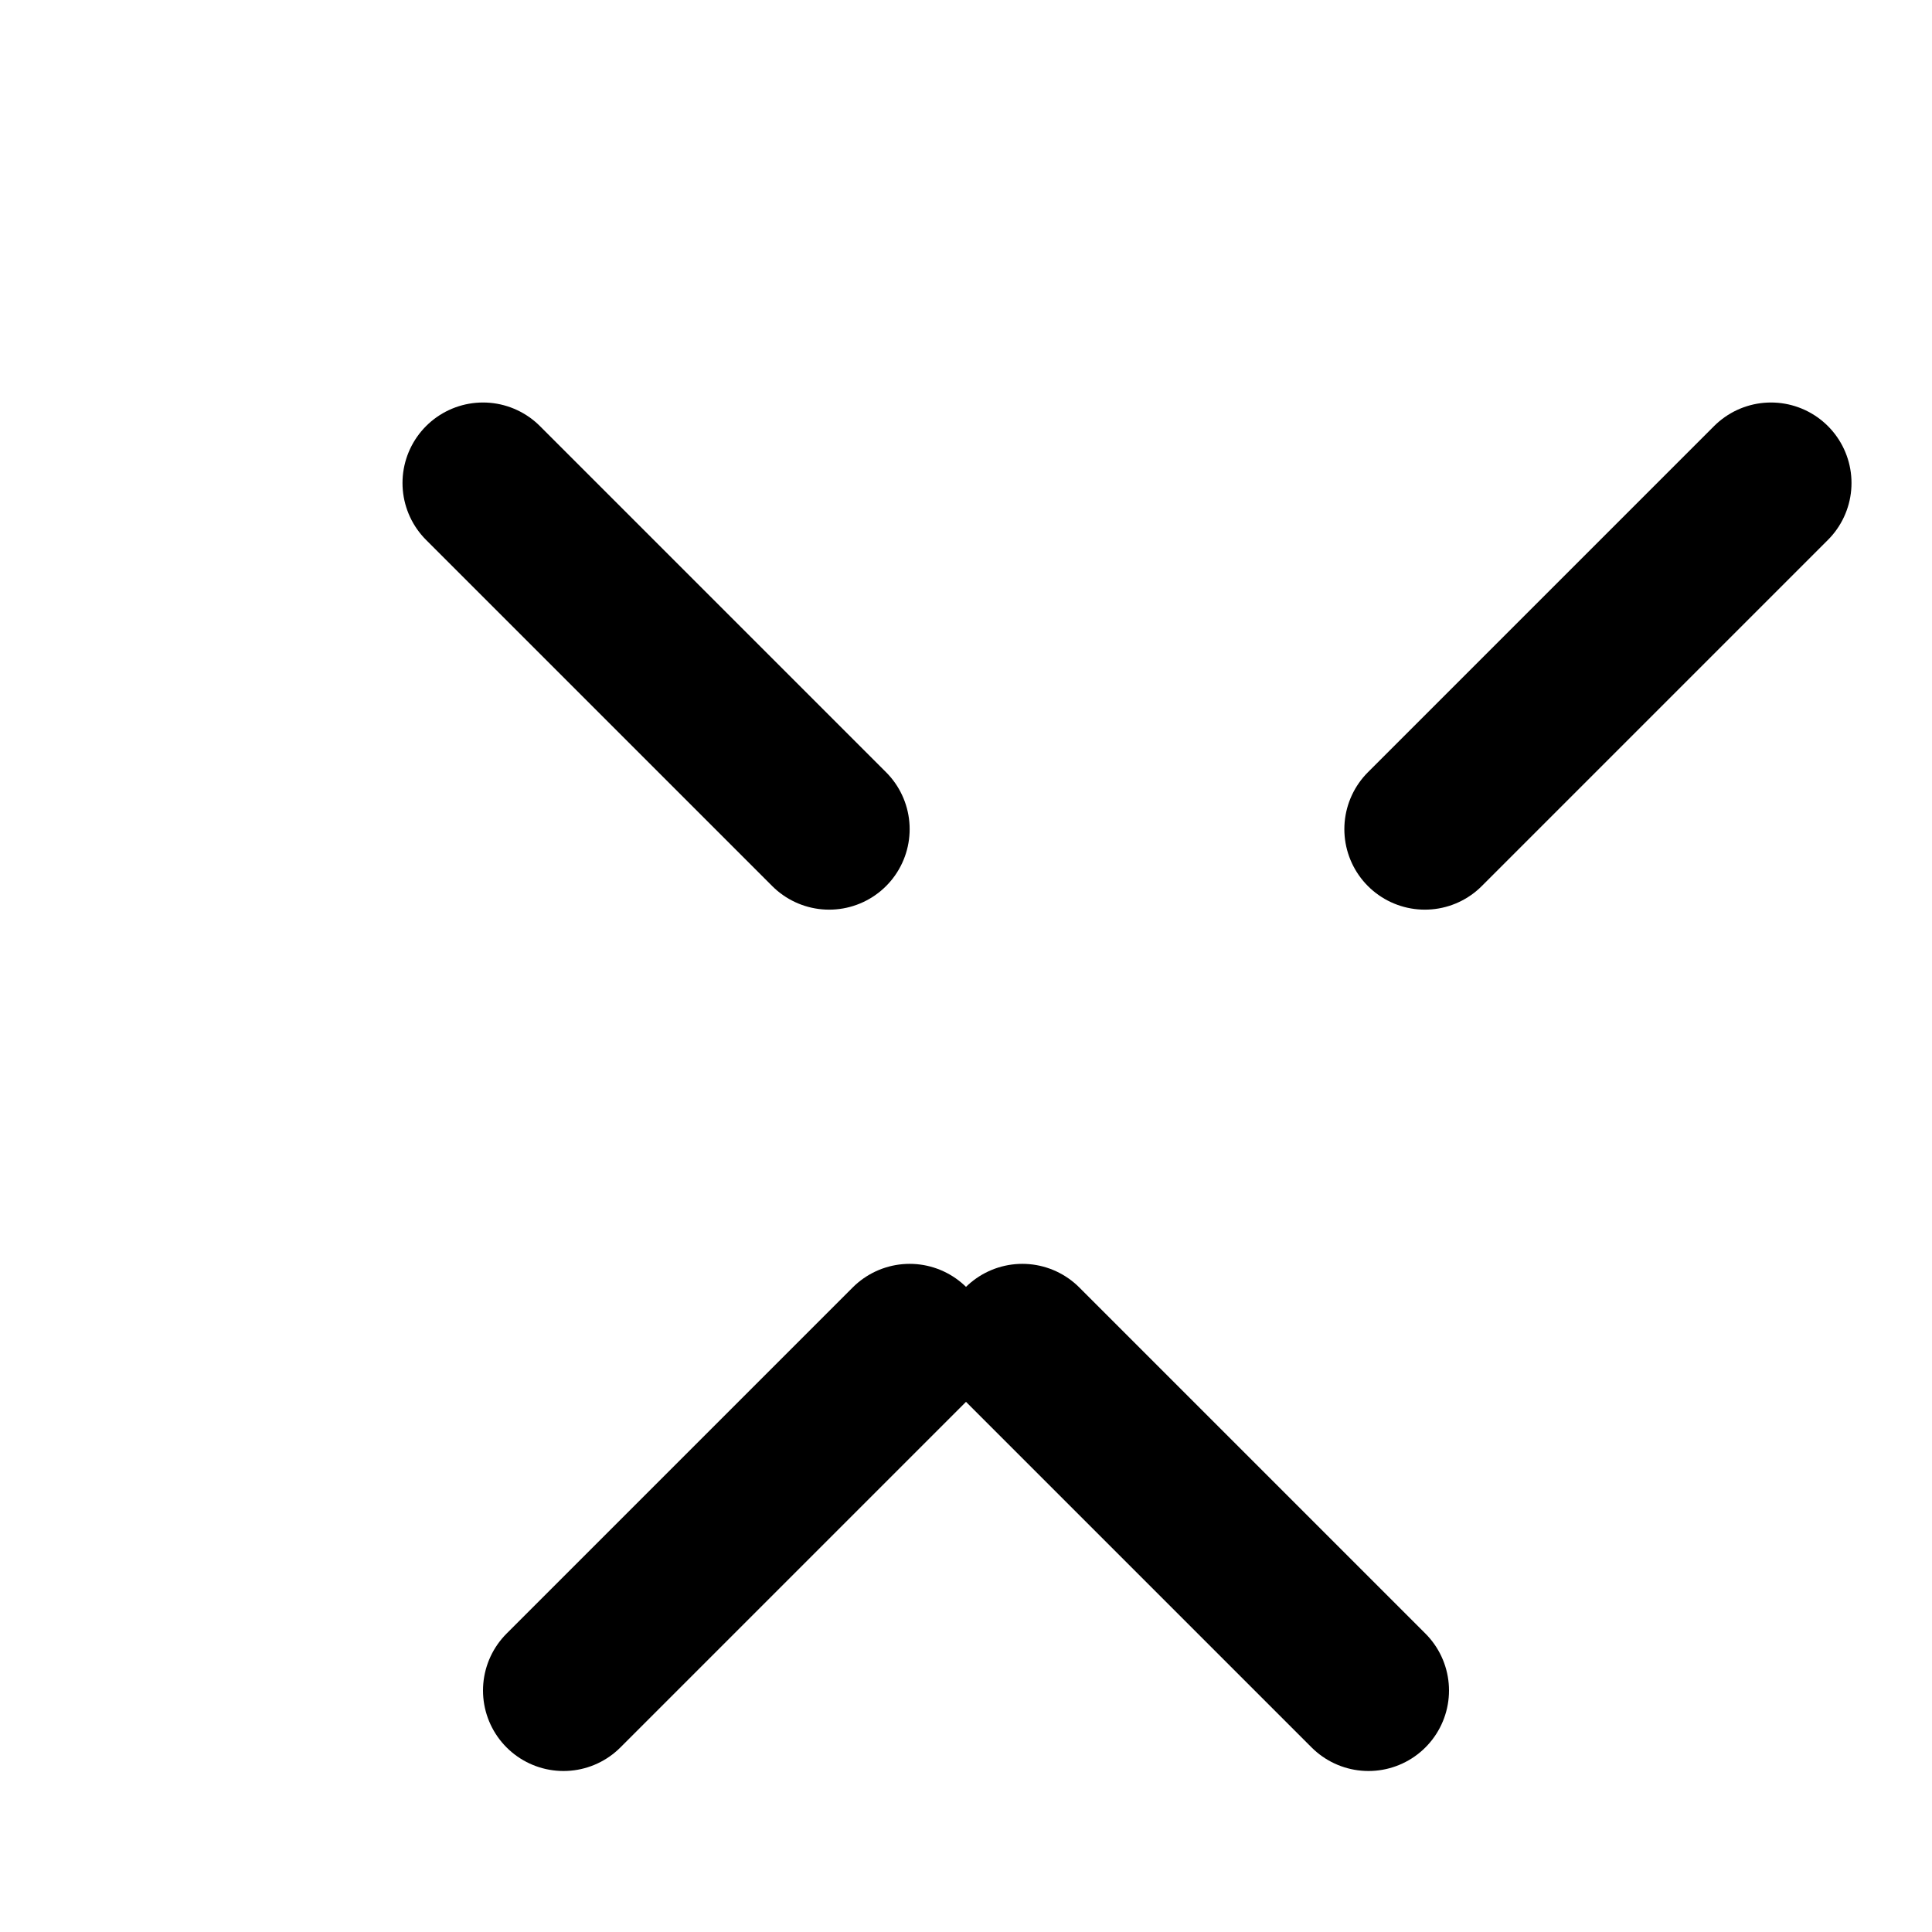 <svg xmlns="http://www.w3.org/2000/svg" width="24" height="24" viewBox="0 0 24 24" fill="none" stroke="currentColor" stroke-width="2" stroke-linecap="round" stroke-linejoin="round"><path d="m7 21 4.3-4.3"/><path d="m22 6-4.3 4.3"/><path d="m6 6 4.3 4.3"/><path d="m17 21-4.3-4.3"/></svg>